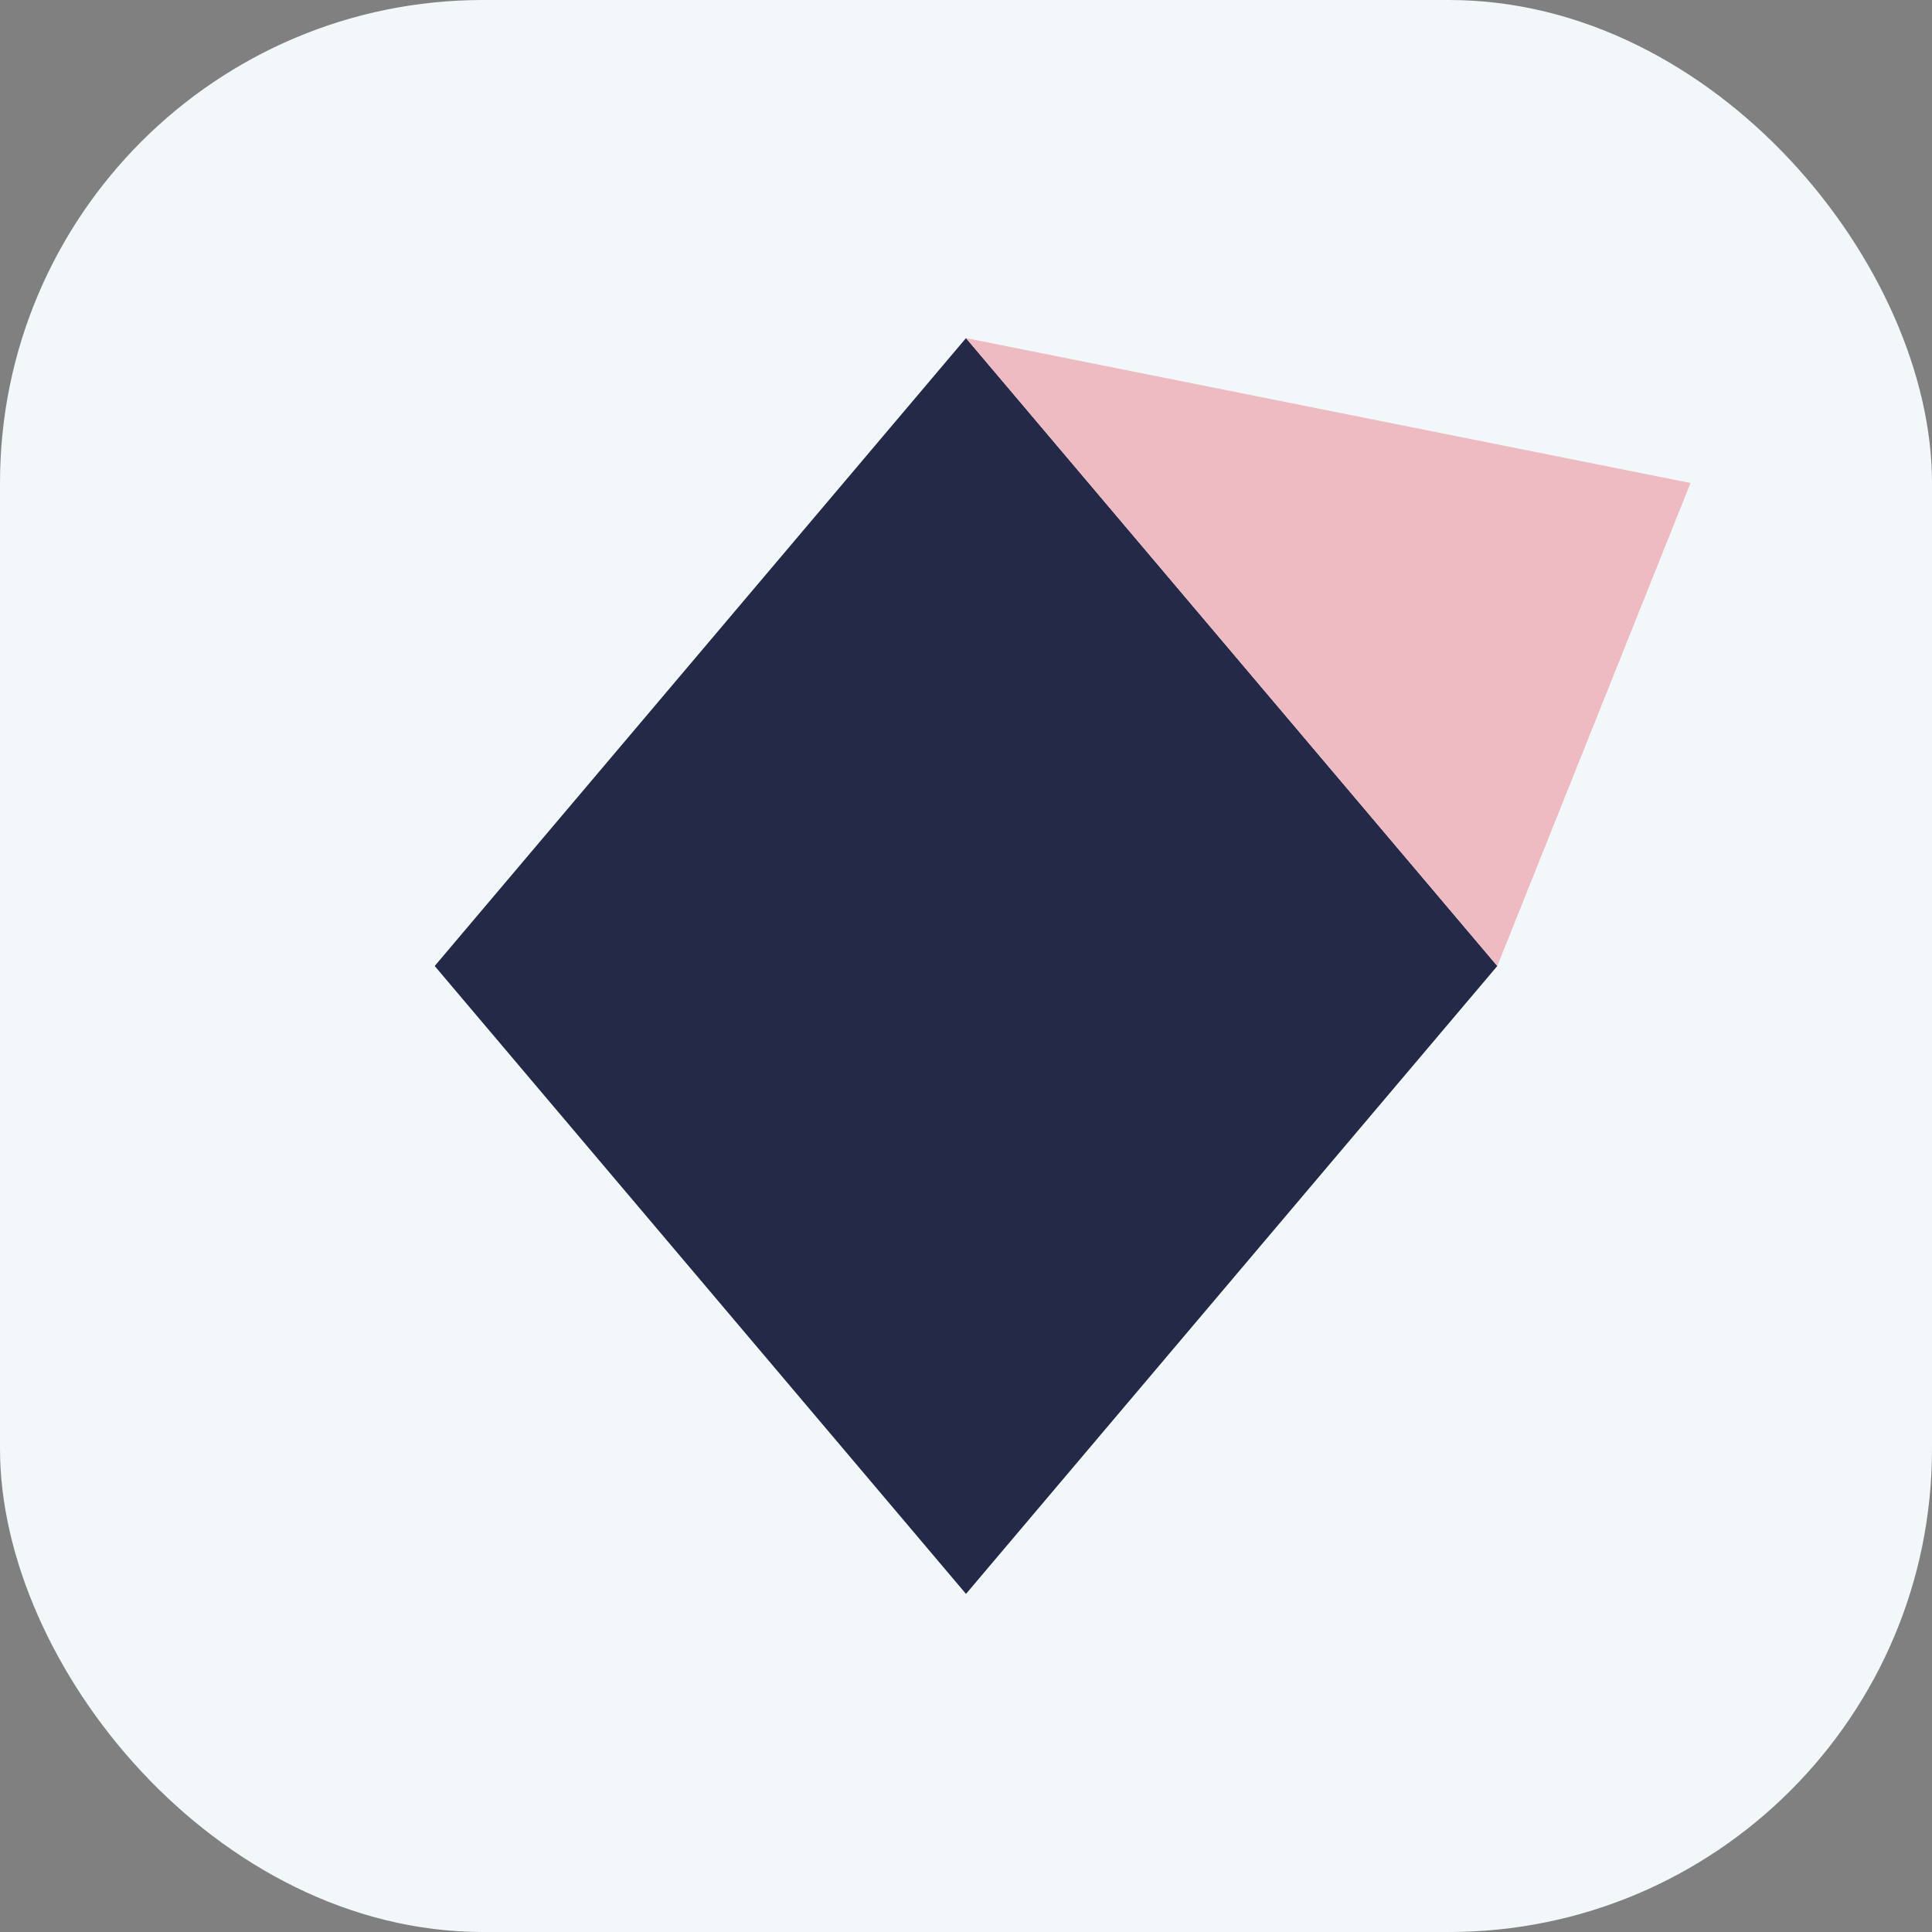<?xml version="1.0" encoding="UTF-8"?>
<svg xmlns="http://www.w3.org/2000/svg" width="40" height="40" viewBox="0 0 40 40"><rect x="0" y="0" width="40" height="40" fill="#808080" stroke="none"/><rect x="0" y="0" width="40" height="40" rx="10" fill="#f2f7fa"/><polygon points="20,7 31,20 20,33 9,20" fill="#232946"/><polygon points="31,20 35,10 20,7" fill="#eebbc3"/></svg>